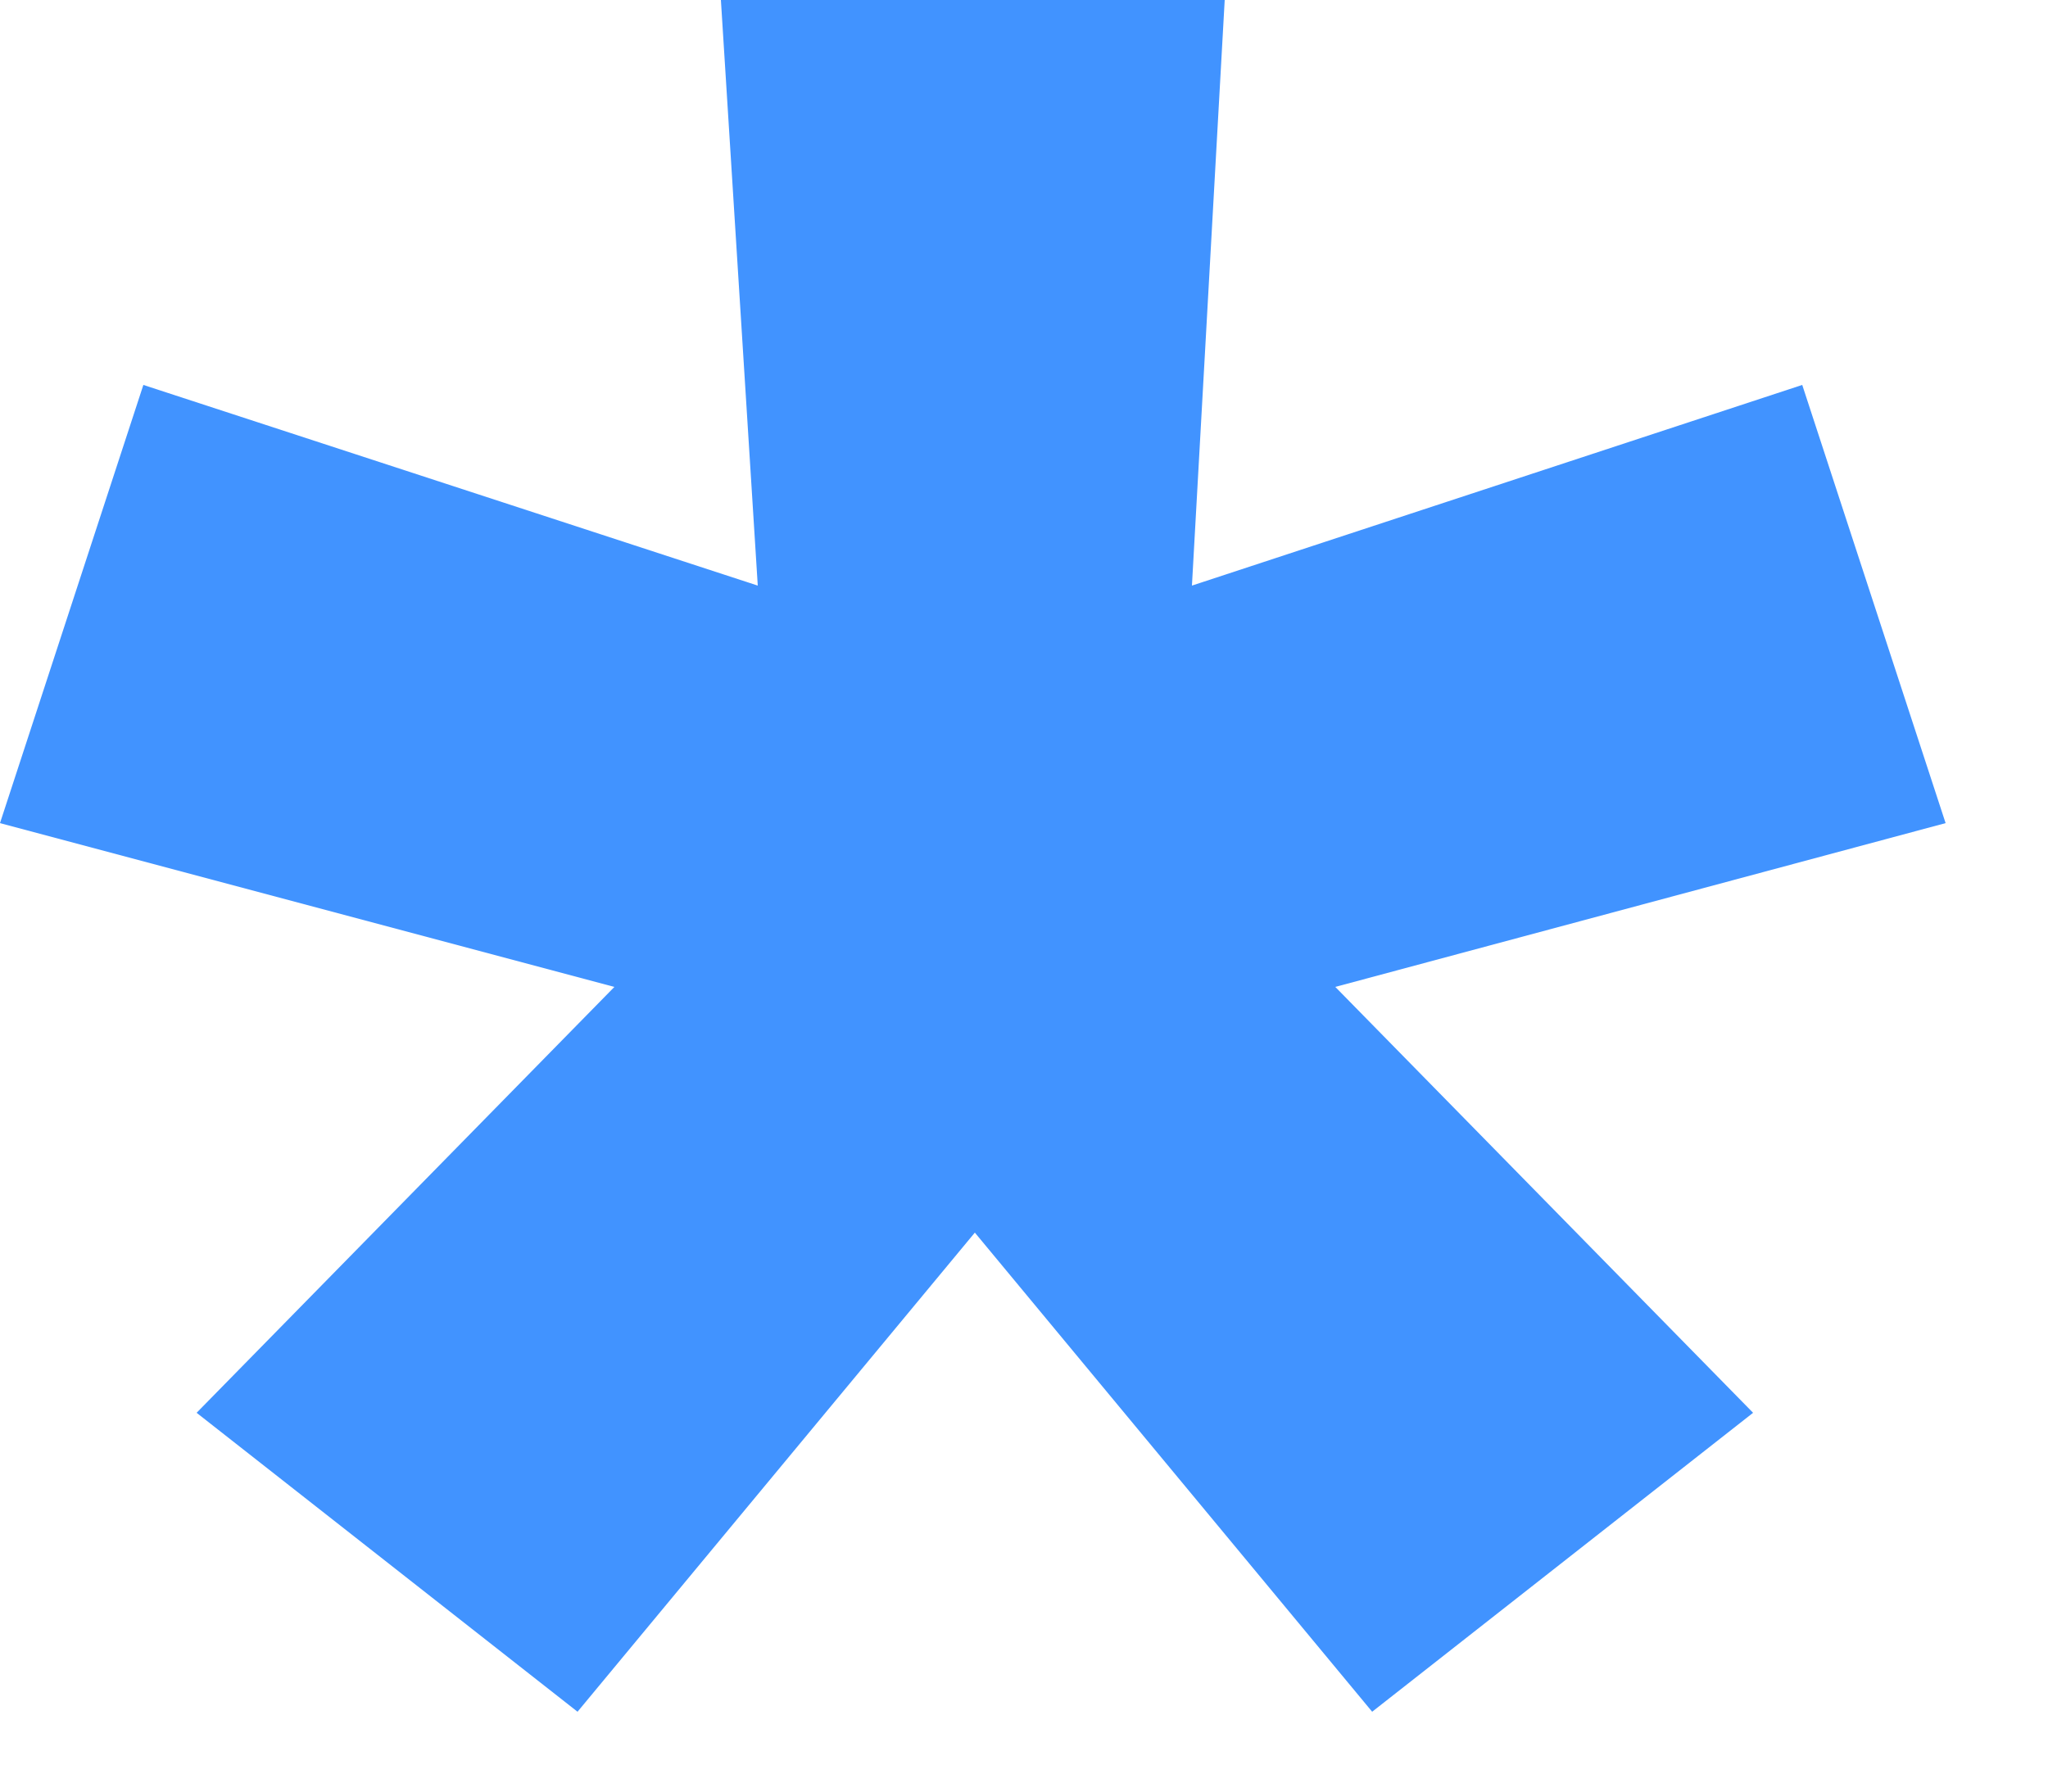 <?xml version="1.0" encoding="UTF-8"?> <svg xmlns="http://www.w3.org/2000/svg" width="16" height="14" viewBox="0 0 16 14" fill="none"><path d="M7.616 9.632L4.512 13.376L1.536 11.04L4.8 7.712L-2.92063e-05 6.432L1.12 3.008L5.92 4.576L5.632 2.28882e-05H9.568L9.312 4.576L14.08 3.008L15.2 6.432L10.432 7.712L13.696 11.04L10.72 13.376L7.616 9.632Z" fill="#4193FF"></path></svg> 